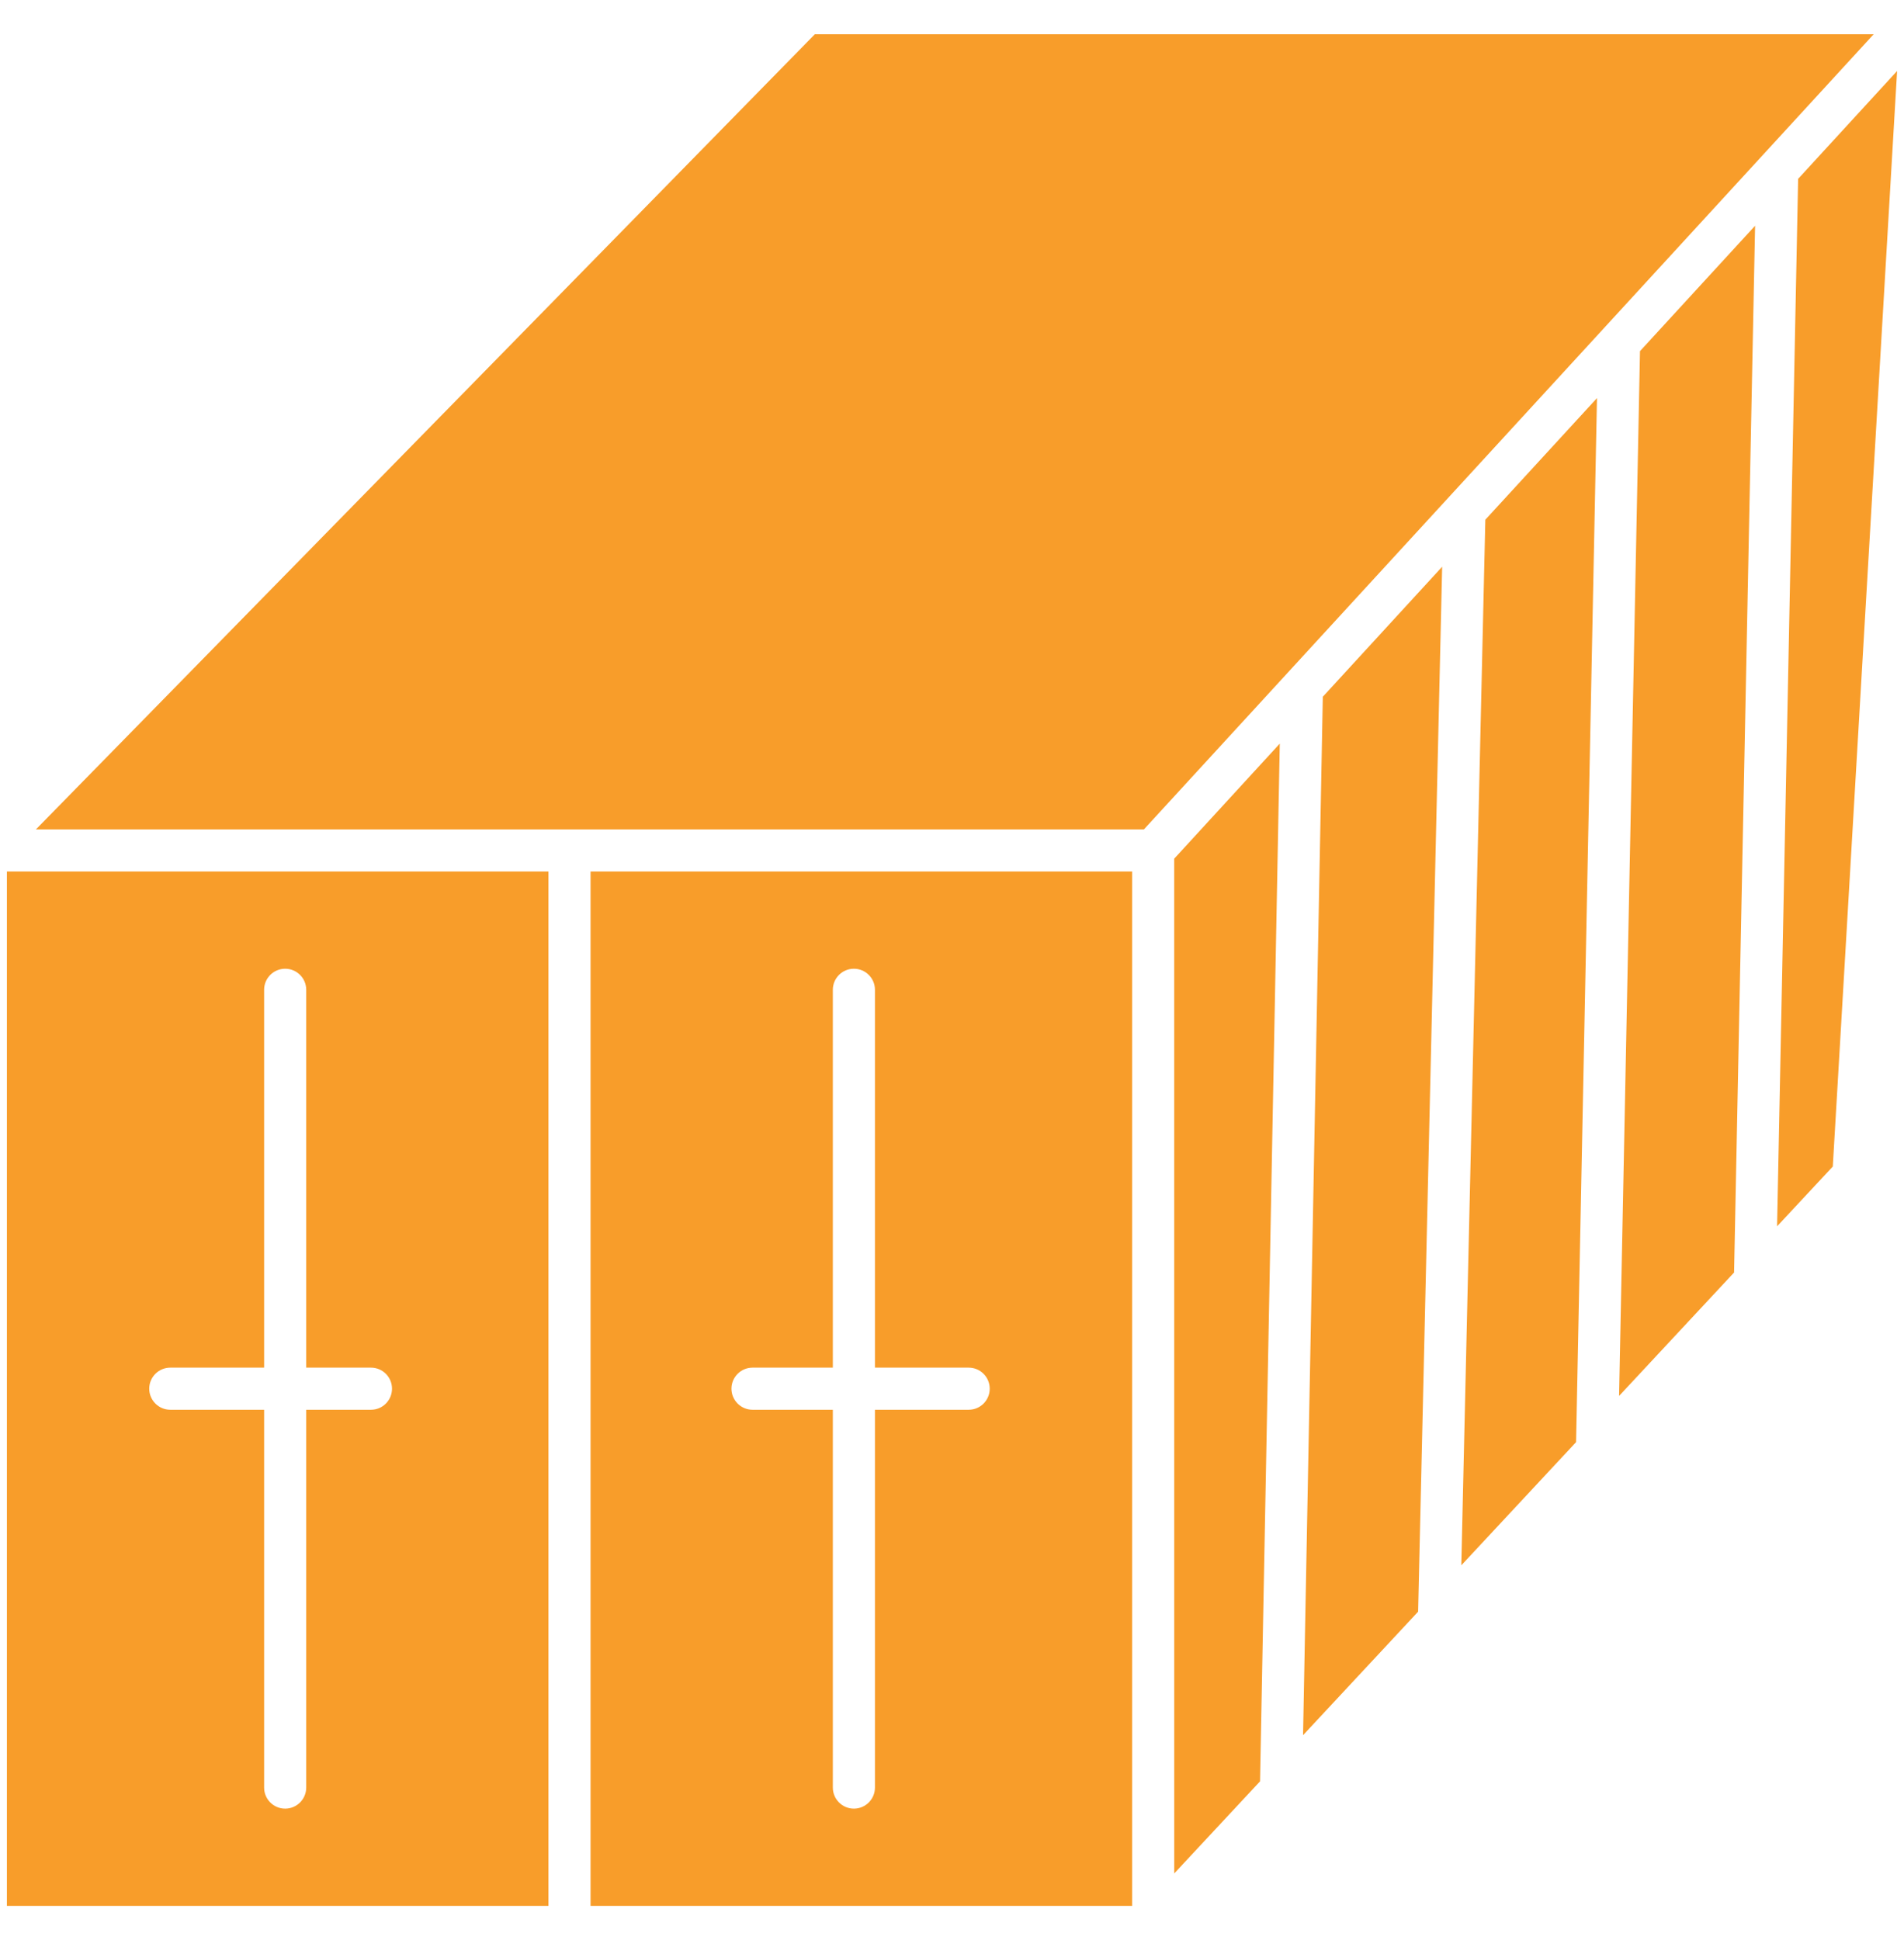 <?xml version="1.0" encoding="UTF-8"?>
<svg xmlns="http://www.w3.org/2000/svg" width="53" height="54" viewBox="0 0 53 54" fill="none">
  <path d="M36.272 48.296L39.475 44.858L40.144 15.774L36.822 19.393L36.272 48.296Z" fill="#F89D2A"></path>
  <path d="M32.686 52.144L35.075 49.58L35.624 20.697L32.685 23.9L32.686 52.144Z" fill="#F89D2A"></path>
  <path d="M22.681 0.954L1 23.085H31.842L52.155 0.954H22.681Z" fill="#F89D2A"></path>
  <path d="M0.192 53.046H15.267V24.257H0.192V53.046ZM4.74 38.066H7.352V27.549C7.352 27.226 7.614 26.963 7.938 26.963C8.261 26.963 8.524 27.226 8.524 27.549V38.066H10.327C10.65 38.066 10.912 38.328 10.912 38.652C10.912 38.975 10.65 39.238 10.327 39.238H8.524V49.754C8.524 50.077 8.261 50.34 7.938 50.34C7.614 50.34 7.352 50.077 7.352 49.754V39.238H4.74C4.417 39.238 4.154 38.975 4.154 38.652C4.154 38.328 4.417 38.066 4.74 38.066Z" fill="#F89D2A"></path>
  <path d="M16.439 53.046H31.515V24.257H16.439V53.046ZM20.947 38.066H23.183V27.549C23.183 27.226 23.445 26.963 23.769 26.963C24.093 26.963 24.355 27.226 24.355 27.549V38.066H26.965C27.288 38.066 27.55 38.328 27.55 38.652C27.55 38.975 27.288 39.238 26.965 39.238H24.355V49.754C24.355 50.077 24.093 50.34 23.769 50.34C23.446 50.34 23.183 50.077 23.183 49.754V39.238H20.947C20.624 39.238 20.361 38.975 20.361 38.652C20.361 38.328 20.624 38.066 20.947 38.066Z" fill="#F89D2A"></path>
  <path d="M45.069 38.853L48.27 35.418L48.855 6.283L45.651 9.773L45.069 38.853Z" fill="#F89D2A"></path>
  <path d="M40.677 43.568L43.872 40.139L44.454 11.08L41.346 14.465L40.677 43.568Z" fill="#F89D2A"></path>
  <path d="M50.053 4.978L49.467 34.132L51.018 32.468L52.808 1.976L50.053 4.978Z" fill="#F89D2A"></path>
</svg>
